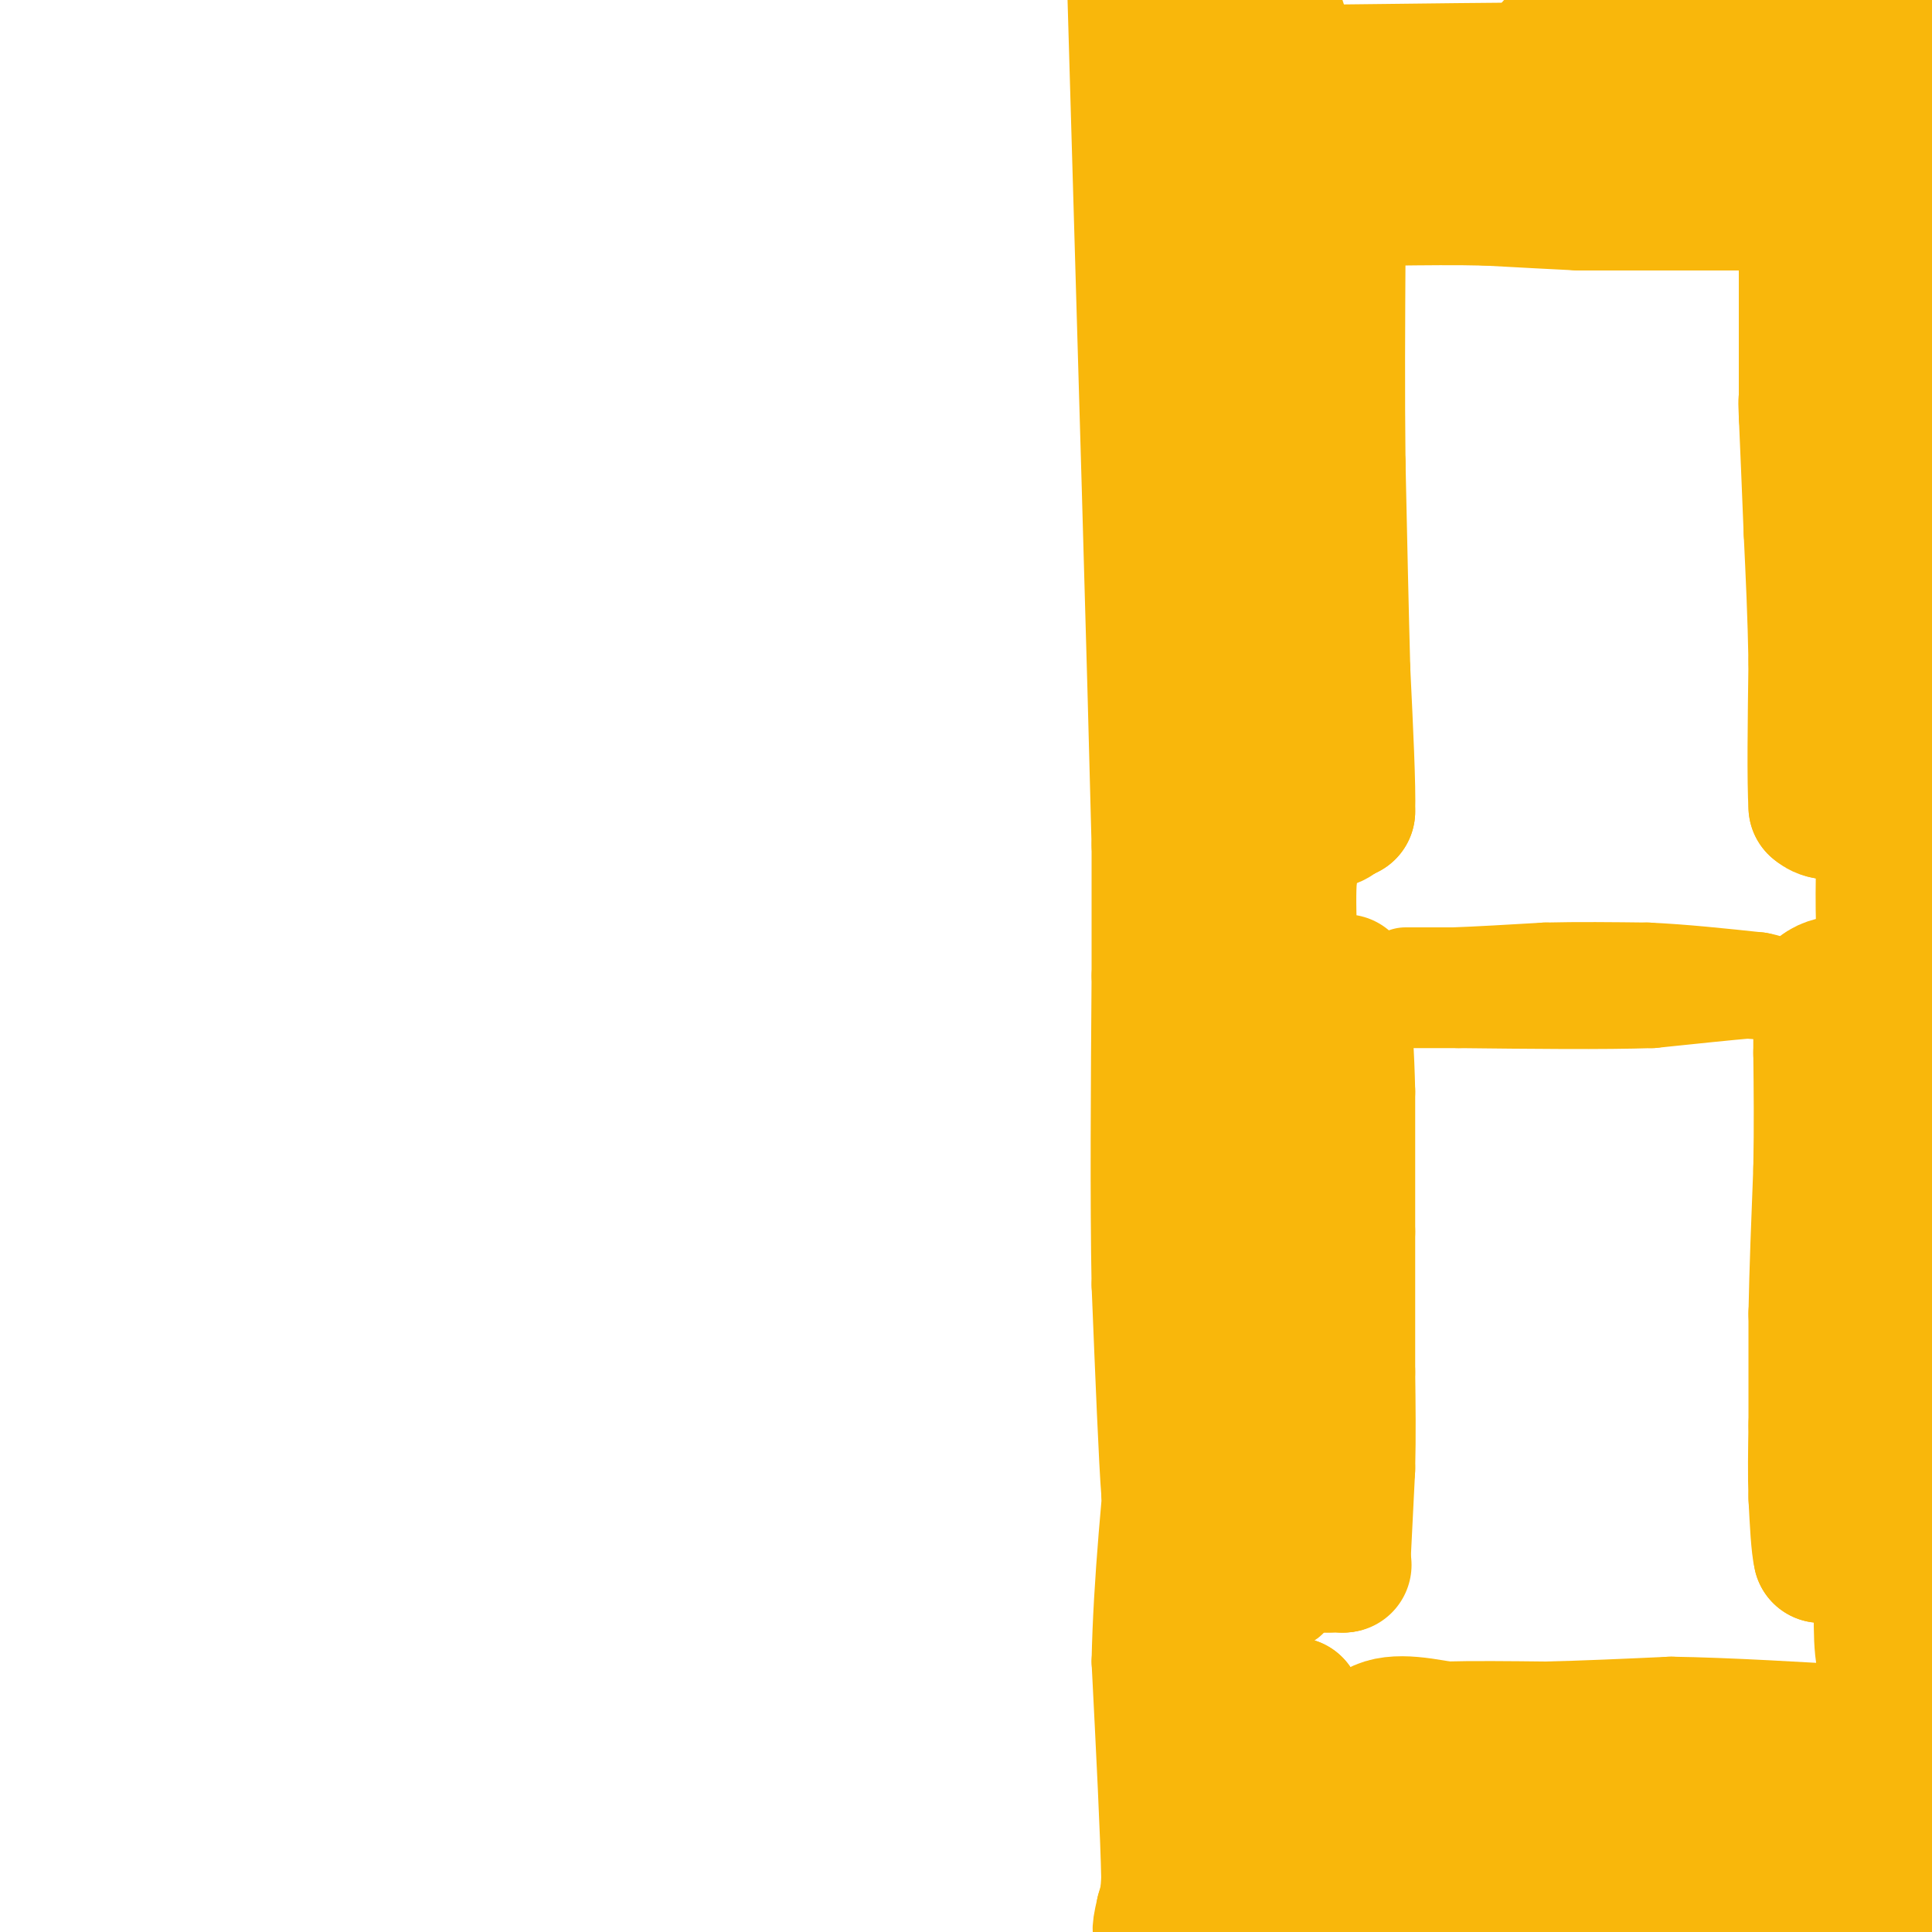 <svg viewBox='0 0 400 400' version='1.1' xmlns='http://www.w3.org/2000/svg' xmlns:xlink='http://www.w3.org/1999/xlink'><g fill='none' stroke='#F9B70B' stroke-width='6' stroke-linecap='round' stroke-linejoin='round'><path d='M312,23c19.667,-0.222 39.333,-0.444 35,0c-4.333,0.444 -32.667,1.556 -40,2c-7.333,0.444 6.333,0.222 20,0'/><path d='M327,25c3.833,0.000 3.417,0.000 3,0'/></g>
<g fill='none' stroke='#F9B70B' stroke-width='28' stroke-linecap='round' stroke-linejoin='round'><path d='M271,15c41.833,-0.500 83.667,-1.000 85,0c1.333,1.000 -37.833,3.500 -77,6'/><path d='M279,21c6.667,1.167 61.833,1.083 117,1'/><path d='M396,22c-1.444,-2.644 -63.556,-9.756 -73,-12c-9.444,-2.244 33.778,0.378 77,3'/><path d='M399,13c0.000,0.000 -15.000,-14.000 -15,-14'/><path d='M384,0c0.500,11.417 1.000,22.833 2,24c1.000,1.167 2.500,-7.917 4,-17'/><path d='M390,7c1.244,-7.978 2.356,-19.422 3,-7c0.644,12.422 0.822,48.711 1,85'/><path d='M394,85c-0.167,26.333 -1.083,49.667 -2,73'/><path d='M392,158c0.333,36.333 2.167,90.667 4,145'/><path d='M396,303c0.667,37.333 0.333,58.167 0,79'/><path d='M396,382c-0.167,16.333 -0.583,17.667 -1,19'/><path d='M394,398c0.000,0.000 6.000,-52.000 6,-52'/><path d='M399,318c-0.156,-1.800 -0.311,-3.600 -1,-3c-0.689,0.600 -1.911,3.600 -4,5c-2.089,1.400 -5.044,1.200 -8,1'/><path d='M386,321c-2.167,0.333 -3.583,0.667 -5,1'/><path d='M381,322c-1.167,0.167 -1.583,0.083 -2,0'/><path d='M379,322c-0.667,0.000 -1.333,0.000 -2,0'/><path d='M377,322c-0.500,-2.000 -0.750,-7.000 -1,-12'/><path d='M376,310c-0.167,-4.500 -0.083,-9.750 0,-15'/><path d='M376,295c0.000,-6.333 0.000,-14.667 0,-23'/><path d='M376,272c0.167,-8.833 0.583,-19.417 1,-30'/><path d='M377,242c0.167,-9.000 0.083,-16.500 0,-24'/><path d='M377,218c0.000,-6.167 0.000,-9.583 0,-13'/><path d='M377,205c2.578,-2.289 9.022,-1.511 12,-2c2.978,-0.489 2.489,-2.244 2,-4'/><path d='M391,199c0.167,-2.000 -0.417,-5.000 -1,-8'/><path d='M390,191c-0.167,-3.500 -0.083,-8.250 0,-13'/><path d='M390,178c0.000,-3.833 0.000,-6.917 0,-10'/><path d='M390,168c-1.333,-1.667 -4.667,-0.833 -8,0'/><path d='M382,168c-2.000,0.000 -3.000,0.000 -4,0'/><path d='M378,168c-1.000,-0.167 -1.500,-0.583 -2,-1'/><path d='M376,167c-0.333,-5.167 -0.167,-17.583 0,-30'/><path d='M376,137c-0.167,-9.500 -0.583,-18.250 -1,-27'/><path d='M375,110c-0.333,-8.500 -0.667,-16.250 -1,-24'/><path d='M374,86c-0.167,-4.167 -0.083,-2.583 0,-1'/><path d='M374,85c0.000,-7.500 0.000,-25.750 0,-44'/><path d='M374,41c0.000,-9.167 0.000,-10.083 0,-11'/><path d='M374,30c0.000,-1.500 0.000,0.250 0,2'/><path d='M374,32c-0.500,1.667 -1.750,4.833 -3,8'/><path d='M371,40c-1.167,1.667 -2.583,1.833 -4,2'/><path d='M367,42c-0.833,0.333 -0.917,0.167 -1,0'/><path d='M366,42c-1.000,0.000 -3.000,0.000 -5,0'/><path d='M361,42c-2.500,0.000 -6.250,0.000 -10,0'/><path d='M351,42c-3.667,0.000 -7.833,0.000 -12,0'/><path d='M339,42c-3.500,0.000 -6.250,0.000 -9,0'/><path d='M330,42c-2.000,0.000 -2.500,0.000 -3,0'/><path d='M327,42c-3.667,-0.167 -11.333,-0.583 -19,-1'/><path d='M308,41c-6.500,-0.167 -13.250,-0.083 -20,0'/><path d='M288,41c-5.956,0.711 -10.844,2.489 -14,-1c-3.156,-3.489 -4.578,-12.244 -6,-21'/><path d='M268,19c-1.750,-7.869 -3.125,-17.042 -5,-17c-1.875,0.042 -4.250,9.298 -5,20c-0.750,10.702 0.125,22.851 1,35'/><path d='M259,57c-1.133,-4.244 -4.467,-32.356 -7,-46c-2.533,-13.644 -4.267,-12.822 -6,-12'/><path d='M242,0c0.000,0.000 1.000,19.000 1,19'/><path d='M243,19c0.333,7.667 0.667,17.333 1,27'/><path d='M244,46c0.500,8.167 1.250,15.083 2,22'/><path d='M246,68c0.044,18.756 -0.844,54.644 0,88c0.844,33.356 3.422,64.178 6,95'/><path d='M252,251c1.000,31.000 0.500,61.000 0,91'/><path d='M252,342c-0.333,24.333 -1.167,39.667 -2,55'/><path d='M250,397c0.333,-14.500 2.167,-78.250 4,-142'/><path d='M254,255c2.578,-14.489 7.022,20.289 9,39c1.978,18.711 1.489,21.356 1,24'/><path d='M264,318c0.167,5.667 0.083,7.833 0,10'/><path d='M264,328c0.167,1.000 0.583,-1.500 1,-4'/><path d='M265,324c1.167,-0.667 3.583,-0.333 6,0'/><path d='M271,324c1.667,0.000 2.833,0.000 4,0'/><path d='M275,324c1.167,0.000 2.083,0.000 3,0'/><path d='M278,324c0.500,0.000 0.250,0.000 0,0'/><path d='M278,324c0.167,-3.333 0.583,-11.667 1,-20'/><path d='M279,304c0.167,-6.667 0.083,-13.333 0,-20'/><path d='M279,284c0.000,-8.167 0.000,-18.583 0,-29'/><path d='M279,255c0.000,-9.667 0.000,-19.333 0,-29'/><path d='M279,226c-0.167,-7.833 -0.583,-12.917 -1,-18'/><path d='M278,208c0.156,-4.400 1.044,-6.400 0,-3c-1.044,3.400 -4.022,12.200 -7,21'/><path d='M271,226c-1.444,7.844 -1.556,16.956 -2,12c-0.444,-4.956 -1.222,-23.978 -2,-43'/><path d='M267,195c-0.333,-9.500 -0.167,-11.750 0,-14'/><path d='M267,181c0.000,-3.667 0.000,-5.833 0,-8'/><path d='M267,173c0.500,-1.833 1.750,-2.417 3,-3'/><path d='M270,170c1.333,-0.500 3.167,-0.250 5,0'/><path d='M275,170c1.167,-0.167 1.583,-0.583 2,-1'/><path d='M277,169c0.667,-0.333 1.333,-0.667 2,-1'/><path d='M279,168c0.167,-5.000 -0.417,-17.000 -1,-29'/><path d='M278,139c-0.333,-12.000 -0.667,-27.500 -1,-43'/><path d='M277,96c-0.167,-14.500 -0.083,-29.250 0,-44'/><path d='M277,52c-1.452,-4.250 -5.083,7.125 -7,13c-1.917,5.875 -2.119,6.250 -2,17c0.119,10.750 0.560,31.875 1,53'/><path d='M269,135c-0.167,16.333 -1.083,30.667 -2,45'/><path d='M277,394c-13.750,-0.167 -27.500,-0.333 -16,0c11.500,0.333 48.250,1.167 85,2'/><path d='M346,396c22.544,0.108 36.404,-0.620 42,-2c5.596,-1.380 2.930,-3.410 -19,-4c-21.930,-0.590 -63.123,0.260 -82,0c-18.877,-0.260 -15.439,-1.630 -12,-3'/><path d='M275,387c-3.333,-5.167 -5.667,-16.583 -8,-28'/><path d='M267,359c-1.167,-5.667 -0.083,-5.833 1,-6'/><path d='M268,353c1.400,2.800 4.400,12.800 7,18c2.600,5.200 4.800,5.600 7,6'/><path d='M282,377c1.500,-2.000 1.750,-10.000 2,-18'/><path d='M284,359c2.833,-3.167 8.917,-2.083 15,-1'/><path d='M299,358c6.000,-0.167 13.500,-0.083 21,0'/><path d='M320,358c7.833,-0.167 16.917,-0.583 26,-1'/><path d='M346,357c11.333,0.167 26.667,1.083 42,2'/><path d='M388,359c10.440,-0.250 15.542,-1.875 8,2c-7.542,3.875 -27.726,13.250 -47,17c-19.274,3.750 -37.637,1.875 -56,0'/><path d='M293,378c-6.800,-1.111 4.200,-3.889 25,-6c20.800,-2.111 51.400,-3.556 82,-5'/><path d='M398,362c-13.267,9.222 -26.533,18.444 -26,22c0.533,3.556 14.867,1.444 21,-6c6.133,-7.444 4.067,-20.222 2,-33'/><path d='M395,345c-0.500,-5.833 -2.750,-3.917 -5,-2'/><path d='M390,343c-0.833,-4.000 -0.417,-13.000 0,-22'/><path d='M390,321c0.333,-10.500 1.167,-25.750 2,-41'/></g>
<g fill='none' stroke='#F9B70B' stroke-width='20' stroke-linecap='round' stroke-linejoin='round'><path d='M291,202c0.000,0.000 10.000,0.000 10,0'/><path d='M301,202c4.833,-0.167 11.917,-0.583 19,-1'/><path d='M320,201c6.667,-0.167 13.833,-0.083 21,0'/><path d='M341,201c7.333,0.333 15.167,1.167 23,2'/><path d='M364,203c4.200,0.756 3.200,1.644 2,2c-1.200,0.356 -2.600,0.178 -4,0'/><path d='M362,205c-4.000,0.333 -12.000,1.167 -20,2'/><path d='M342,207c-10.000,0.333 -25.000,0.167 -40,0'/><path d='M302,207c-12.333,0.000 -23.167,0.000 -34,0'/><path d='M246,363c0.000,0.000 -9.000,32.000 -9,32'/><path d='M237,395c-1.444,6.044 -0.556,5.156 0,3c0.556,-2.156 0.778,-5.578 1,-9'/><path d='M238,389c-0.167,-9.000 -1.083,-27.000 -2,-45'/><path d='M236,344c0.333,-16.333 2.167,-34.667 4,-53'/><path d='M240,291c0.500,-7.000 -0.250,2.000 -1,11'/><path d='M239,302c-0.333,3.000 -0.667,5.000 -1,7'/><path d='M238,309c-0.500,-6.000 -1.250,-24.500 -2,-43'/><path d='M236,266c-0.333,-17.833 -0.167,-40.917 0,-64'/><path d='M236,202c0.000,-15.167 0.000,-21.083 0,-27'/><path d='M236,175c-0.833,-33.833 -2.917,-104.917 -5,-176'/></g>
</svg>